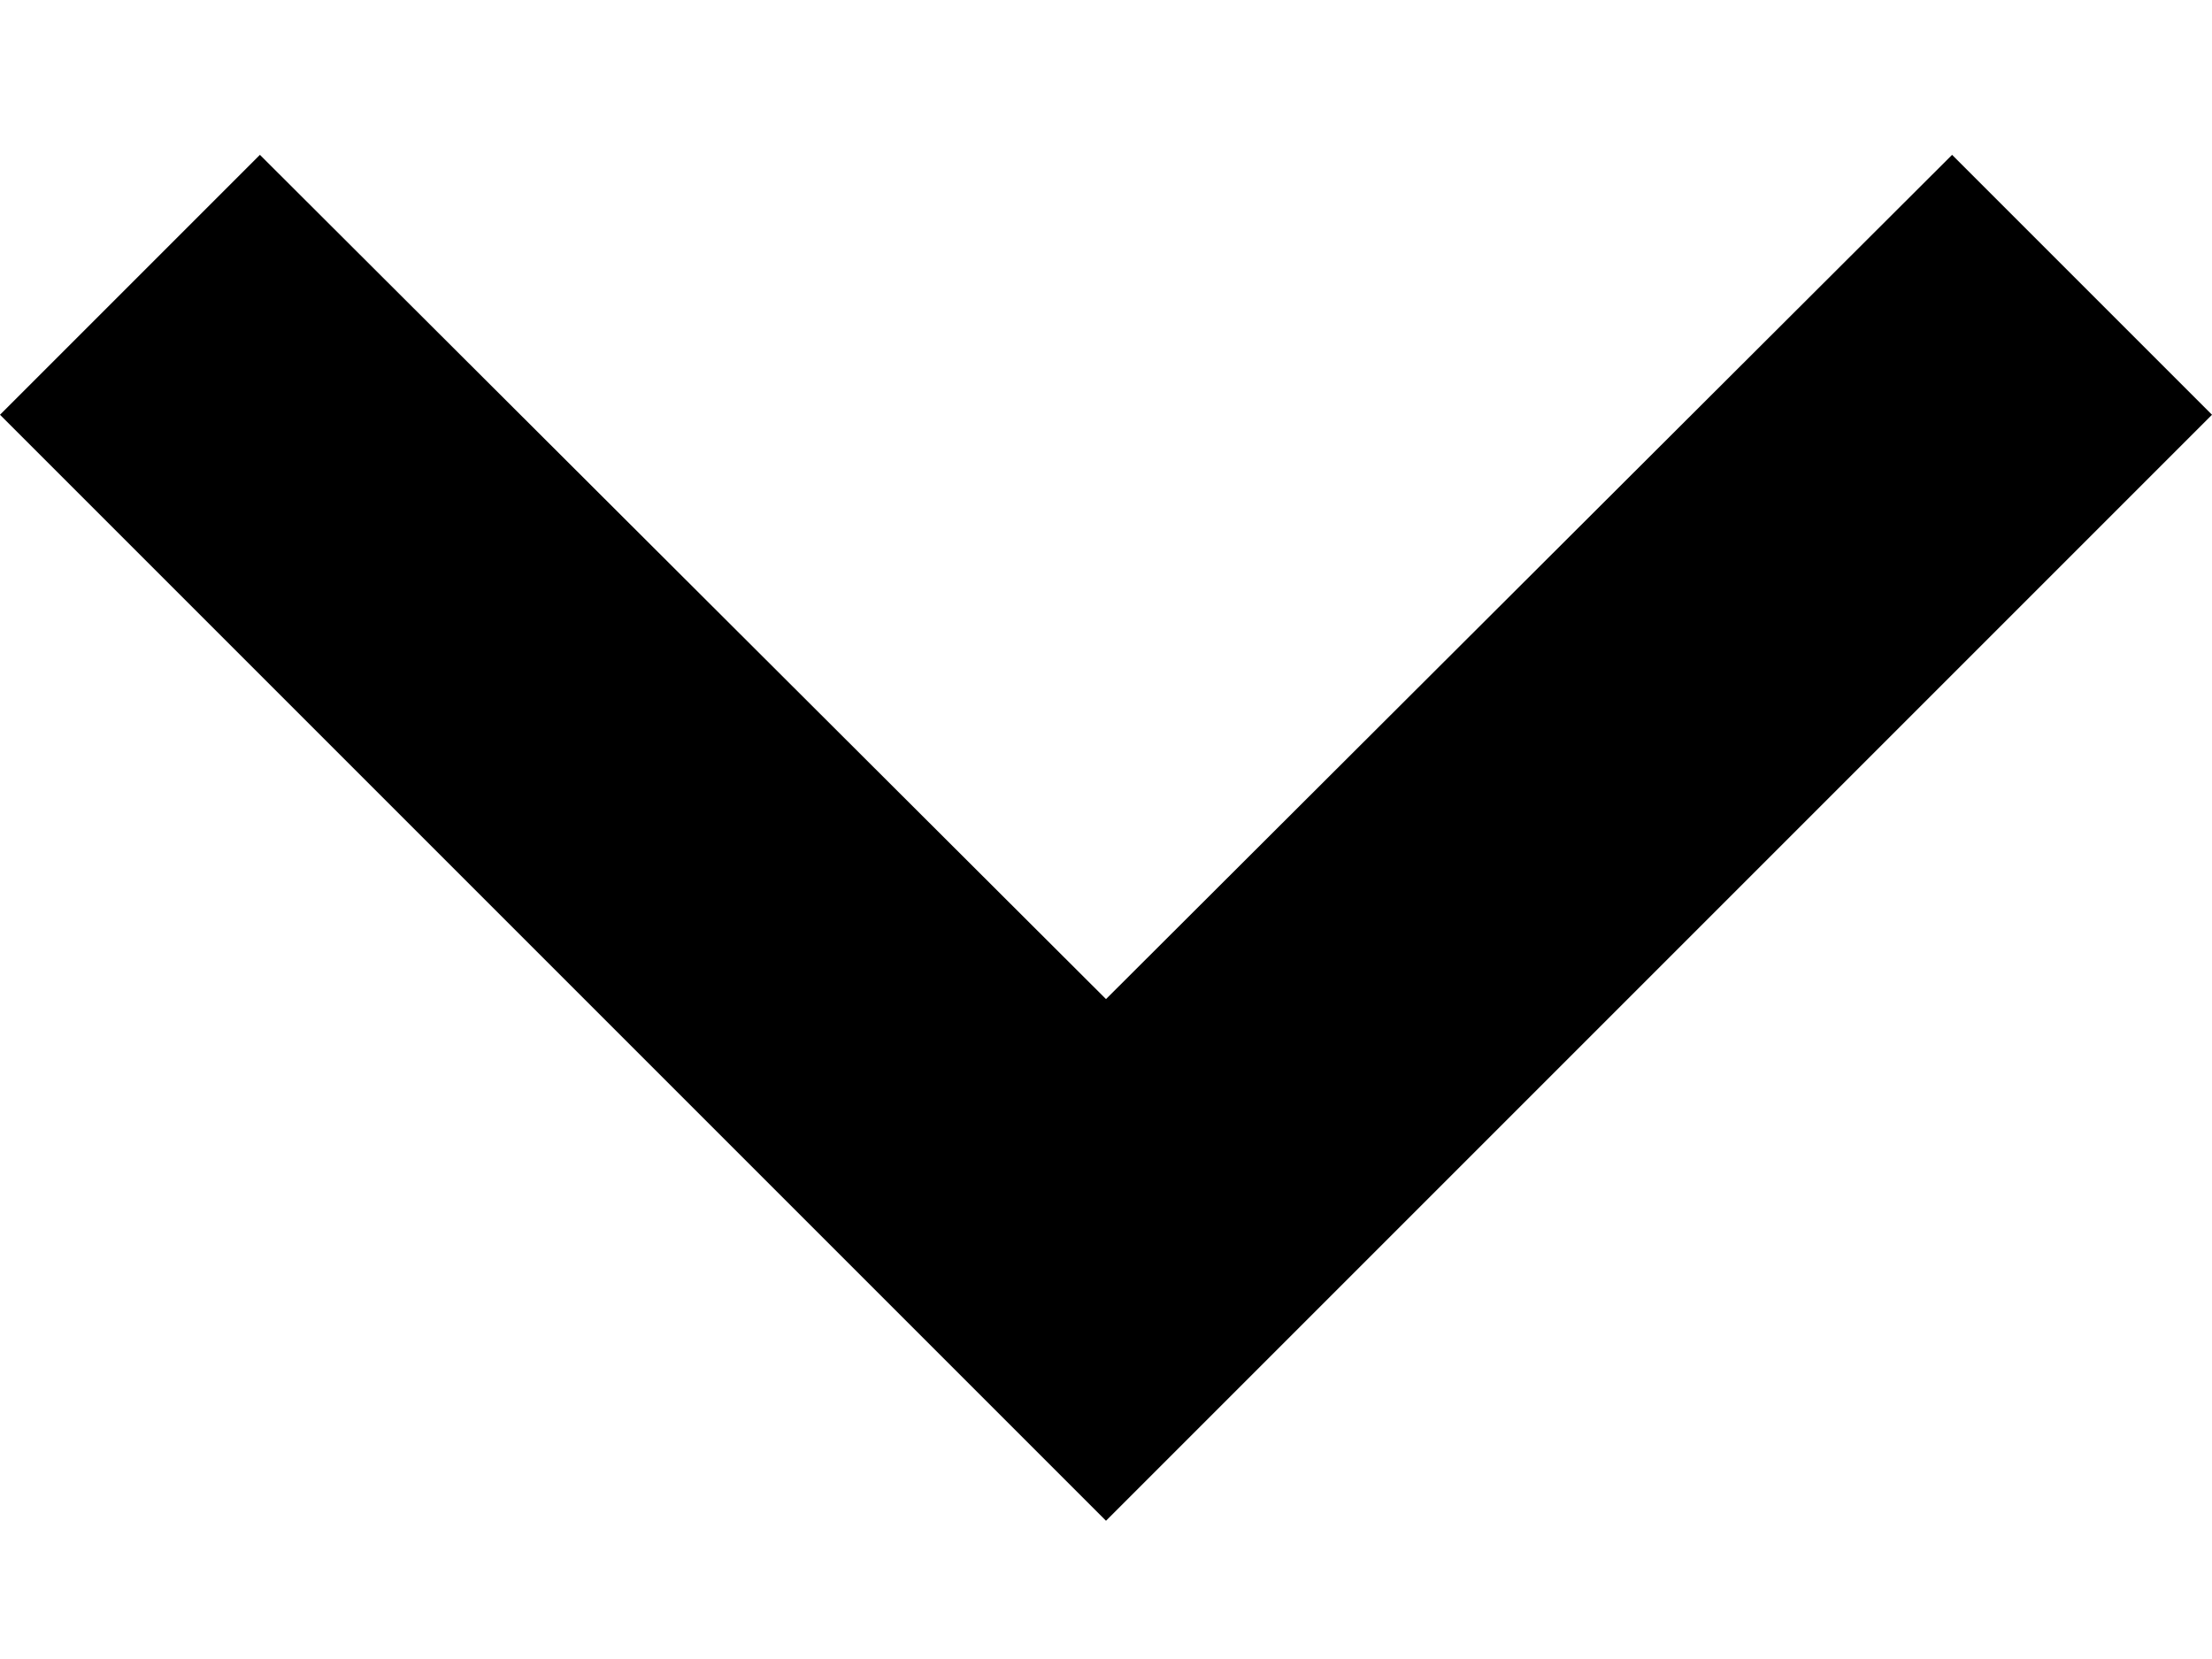 <?xml version="1.0" encoding="UTF-8"?>
<svg width="12px" height="9px" viewBox="0 0 12 9" version="1.1" xmlns="http://www.w3.org/2000/svg" xmlns:xlink="http://www.w3.org/1999/xlink">
    <!-- Generator: Sketch 52.5 (67469) - http://www.bohemiancoding.com/sketch -->
    <title>ic_keyboard_arrow_down_24px copy</title>
    <desc>Created with Sketch.</desc>
    <g id="Icons" stroke="none" stroke-width="1" fill="none" fill-rule="evenodd">
        <g id="hardware" transform="translate(-164, -261)">
            <g id="ic_keyboard_arrow_down_24px-copy" transform="translate(158, 253)">
                <g id="Group">
                    <polygon id="Shape" points="0 0 24 0 24 24 0 24"></polygon>
                    <polygon id="Shape" fill="#000000" points="7.41 8.84 12 13.42 16.59 8.84 18 10.25 12 16.25 6 10.25"></polygon>
                </g>
            </g>
        </g>
    </g>
</svg>